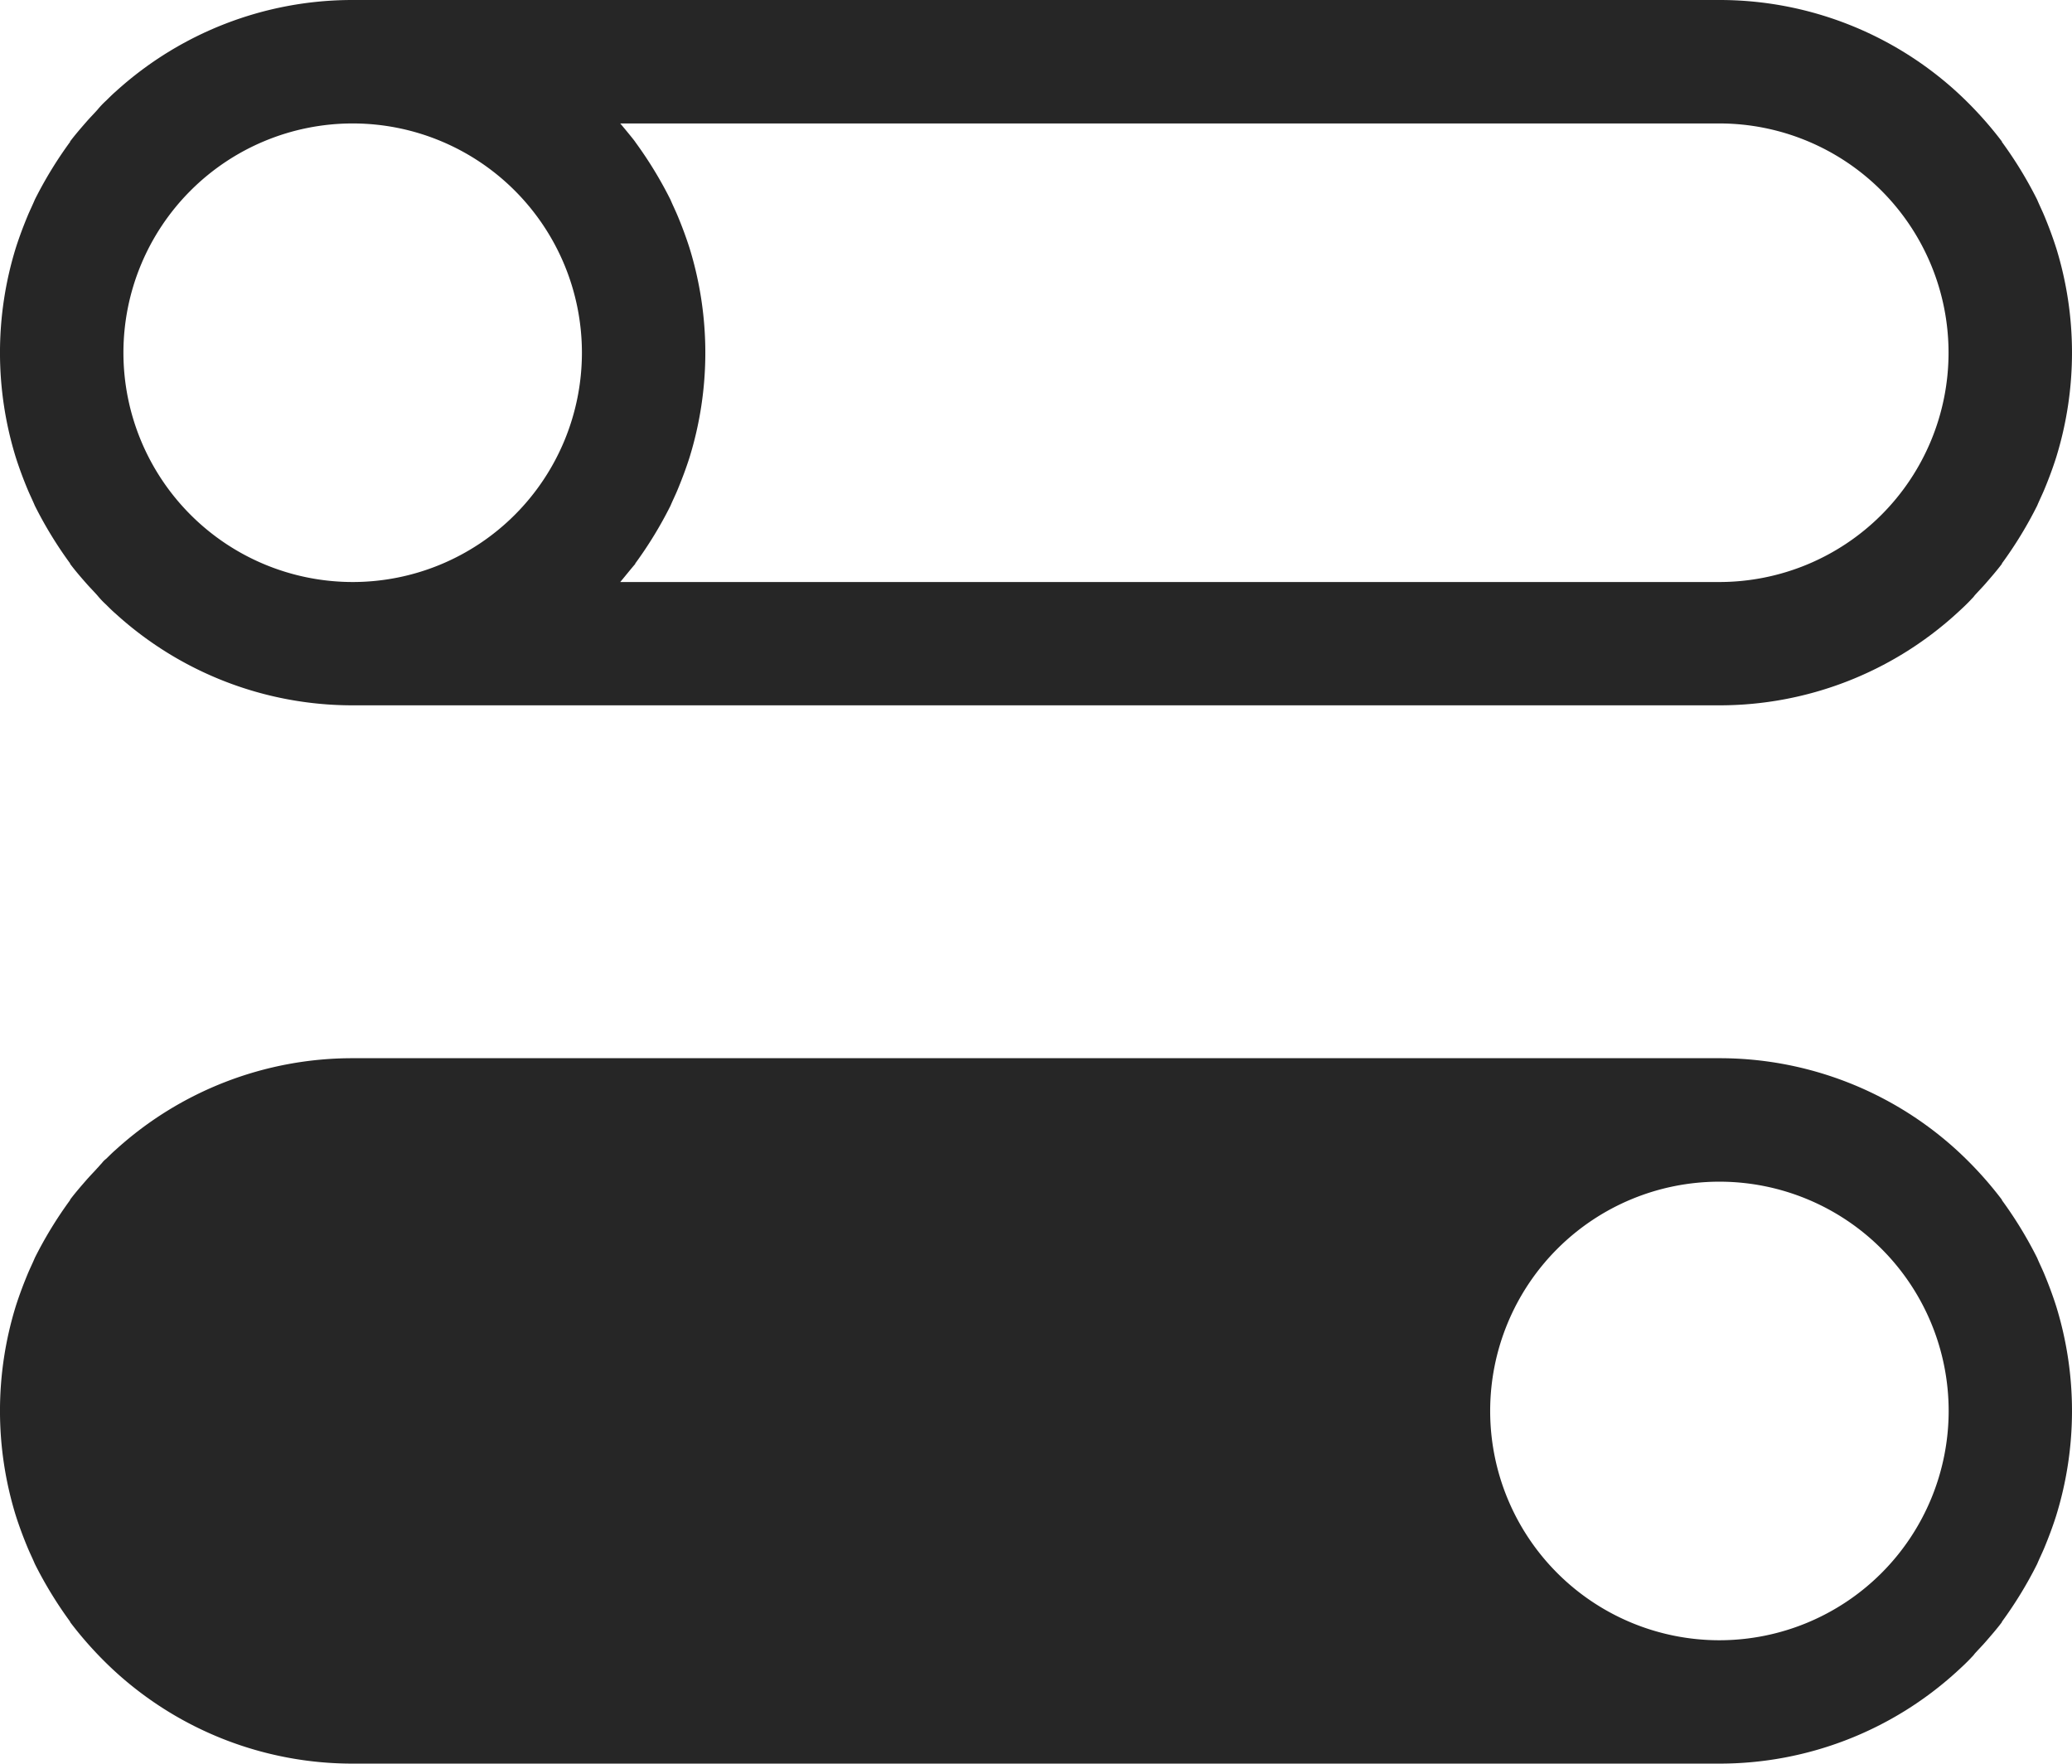 <svg id="Icon60_Toggles" xmlns="http://www.w3.org/2000/svg" width="72" height="61.277" viewBox="0 0 72 61.277">
  <g id="Rectangle_1454" data-name="Rectangle 1454">
    <g id="Group_2114" data-name="Group 2114">
      <path id="Path_4111" data-name="Path 4111" d="M1072.409,1775.409c-.122-.383-.26-.75-.413-1.118-.077-.184-.169-.368-.245-.552a14.062,14.062,0,0,0-1.225-2.007v-.015a12.98,12.98,0,0,0-1.578-1.731,12.226,12.226,0,0,0-8.241-3.186h-47.49a12.226,12.226,0,0,0-8.242,3.186c-.107.092-.214.2-.322.306a3.043,3.043,0,0,0-.306.322c-.123.138-.245.26-.368.4-.2.229-.4.459-.582.7v.015a14.063,14.063,0,0,0-1.226,2.007c-.076.184-.168.368-.245.552-.153.368-.291.735-.414,1.118a12.327,12.327,0,0,0,0,7.292c.123.383.26.751.414,1.118.077.184.169.368.245.552a14.063,14.063,0,0,0,1.226,2.007v.015c.184.245.383.475.582.7.122.138.245.26.368.4a3.066,3.066,0,0,0,.306.322c.107.107.214.214.322.306a12.227,12.227,0,0,0,8.242,3.187h47.49a12.226,12.226,0,0,0,8.241-3.187c.184-.168.368-.337.536-.521a.657.657,0,0,0,.092-.107c.123-.138.245-.26.368-.4.2-.23.4-.46.582-.7v-.015a14.062,14.062,0,0,0,1.225-2.007c.076-.184.168-.368.245-.552.153-.368.291-.735.413-1.118a12.322,12.322,0,0,0,0-7.292Zm-67.159,3.646a7.966,7.966,0,1,1,7.966,7.966A7.97,7.97,0,0,1,1005.25,1779.055Zm55.455,7.966h-38.191c.168-.2.337-.414.521-.628v-.015a14.051,14.051,0,0,0,1.225-2.007c.077-.184.169-.368.245-.552.153-.368.291-.735.414-1.118a12.327,12.327,0,0,0,0-7.292c-.123-.383-.26-.75-.414-1.118-.077-.184-.168-.368-.245-.552a14.051,14.051,0,0,0-1.225-2.007c0-.015-.352-.444-.521-.643h38.191a7.966,7.966,0,0,1,0,15.932Z" transform="translate(-1000.961 -1766.8)" fill="#262626"/>
    </g>
  </g>
  <g id="Rectangle_1452" data-name="Rectangle 1452" transform="translate(0 36.766)">
    <g id="Group_2115" data-name="Group 2115">
      <path id="Path_4112" data-name="Path 4112" d="M1072.409,1799.409c-.122-.383-.26-.75-.413-1.118-.077-.184-.169-.368-.245-.552a14.059,14.059,0,0,0-1.225-2.007v-.015a12.98,12.98,0,0,0-1.578-1.731,12.226,12.226,0,0,0-8.241-3.187h-47.49a12.227,12.227,0,0,0-8.242,3.187c-.107.092-.214.2-.322.306a.731.731,0,0,0-.153.153c-.061.061-.107.123-.153.168-.123.138-.245.26-.368.4-.2.229-.4.459-.582.7v.015a14.061,14.061,0,0,0-1.226,2.007c-.076.184-.168.368-.245.552-.153.368-.291.735-.414,1.118a12.327,12.327,0,0,0,0,7.292c.123.383.26.75.414,1.118.077.184.169.368.245.552a14.047,14.047,0,0,0,1.226,2.007v.015a12.967,12.967,0,0,0,1.578,1.731,12.227,12.227,0,0,0,8.242,3.187h47.49a12.226,12.226,0,0,0,8.241-3.187c.184-.168.368-.337.536-.521a.657.657,0,0,0,.092-.107c.123-.138.245-.26.368-.4.2-.23.4-.459.582-.7v-.015a14.046,14.046,0,0,0,1.225-2.007c.076-.184.168-.368.245-.552.153-.368.291-.735.413-1.118a12.322,12.322,0,0,0,0-7.292Zm-11.7,11.612a7.966,7.966,0,1,1,7.966-7.966A7.97,7.97,0,0,1,1060.706,1811.021Z" transform="translate(-1000.961 -1790.8)" fill="#262626"/>
    </g>
  </g>
</svg>
